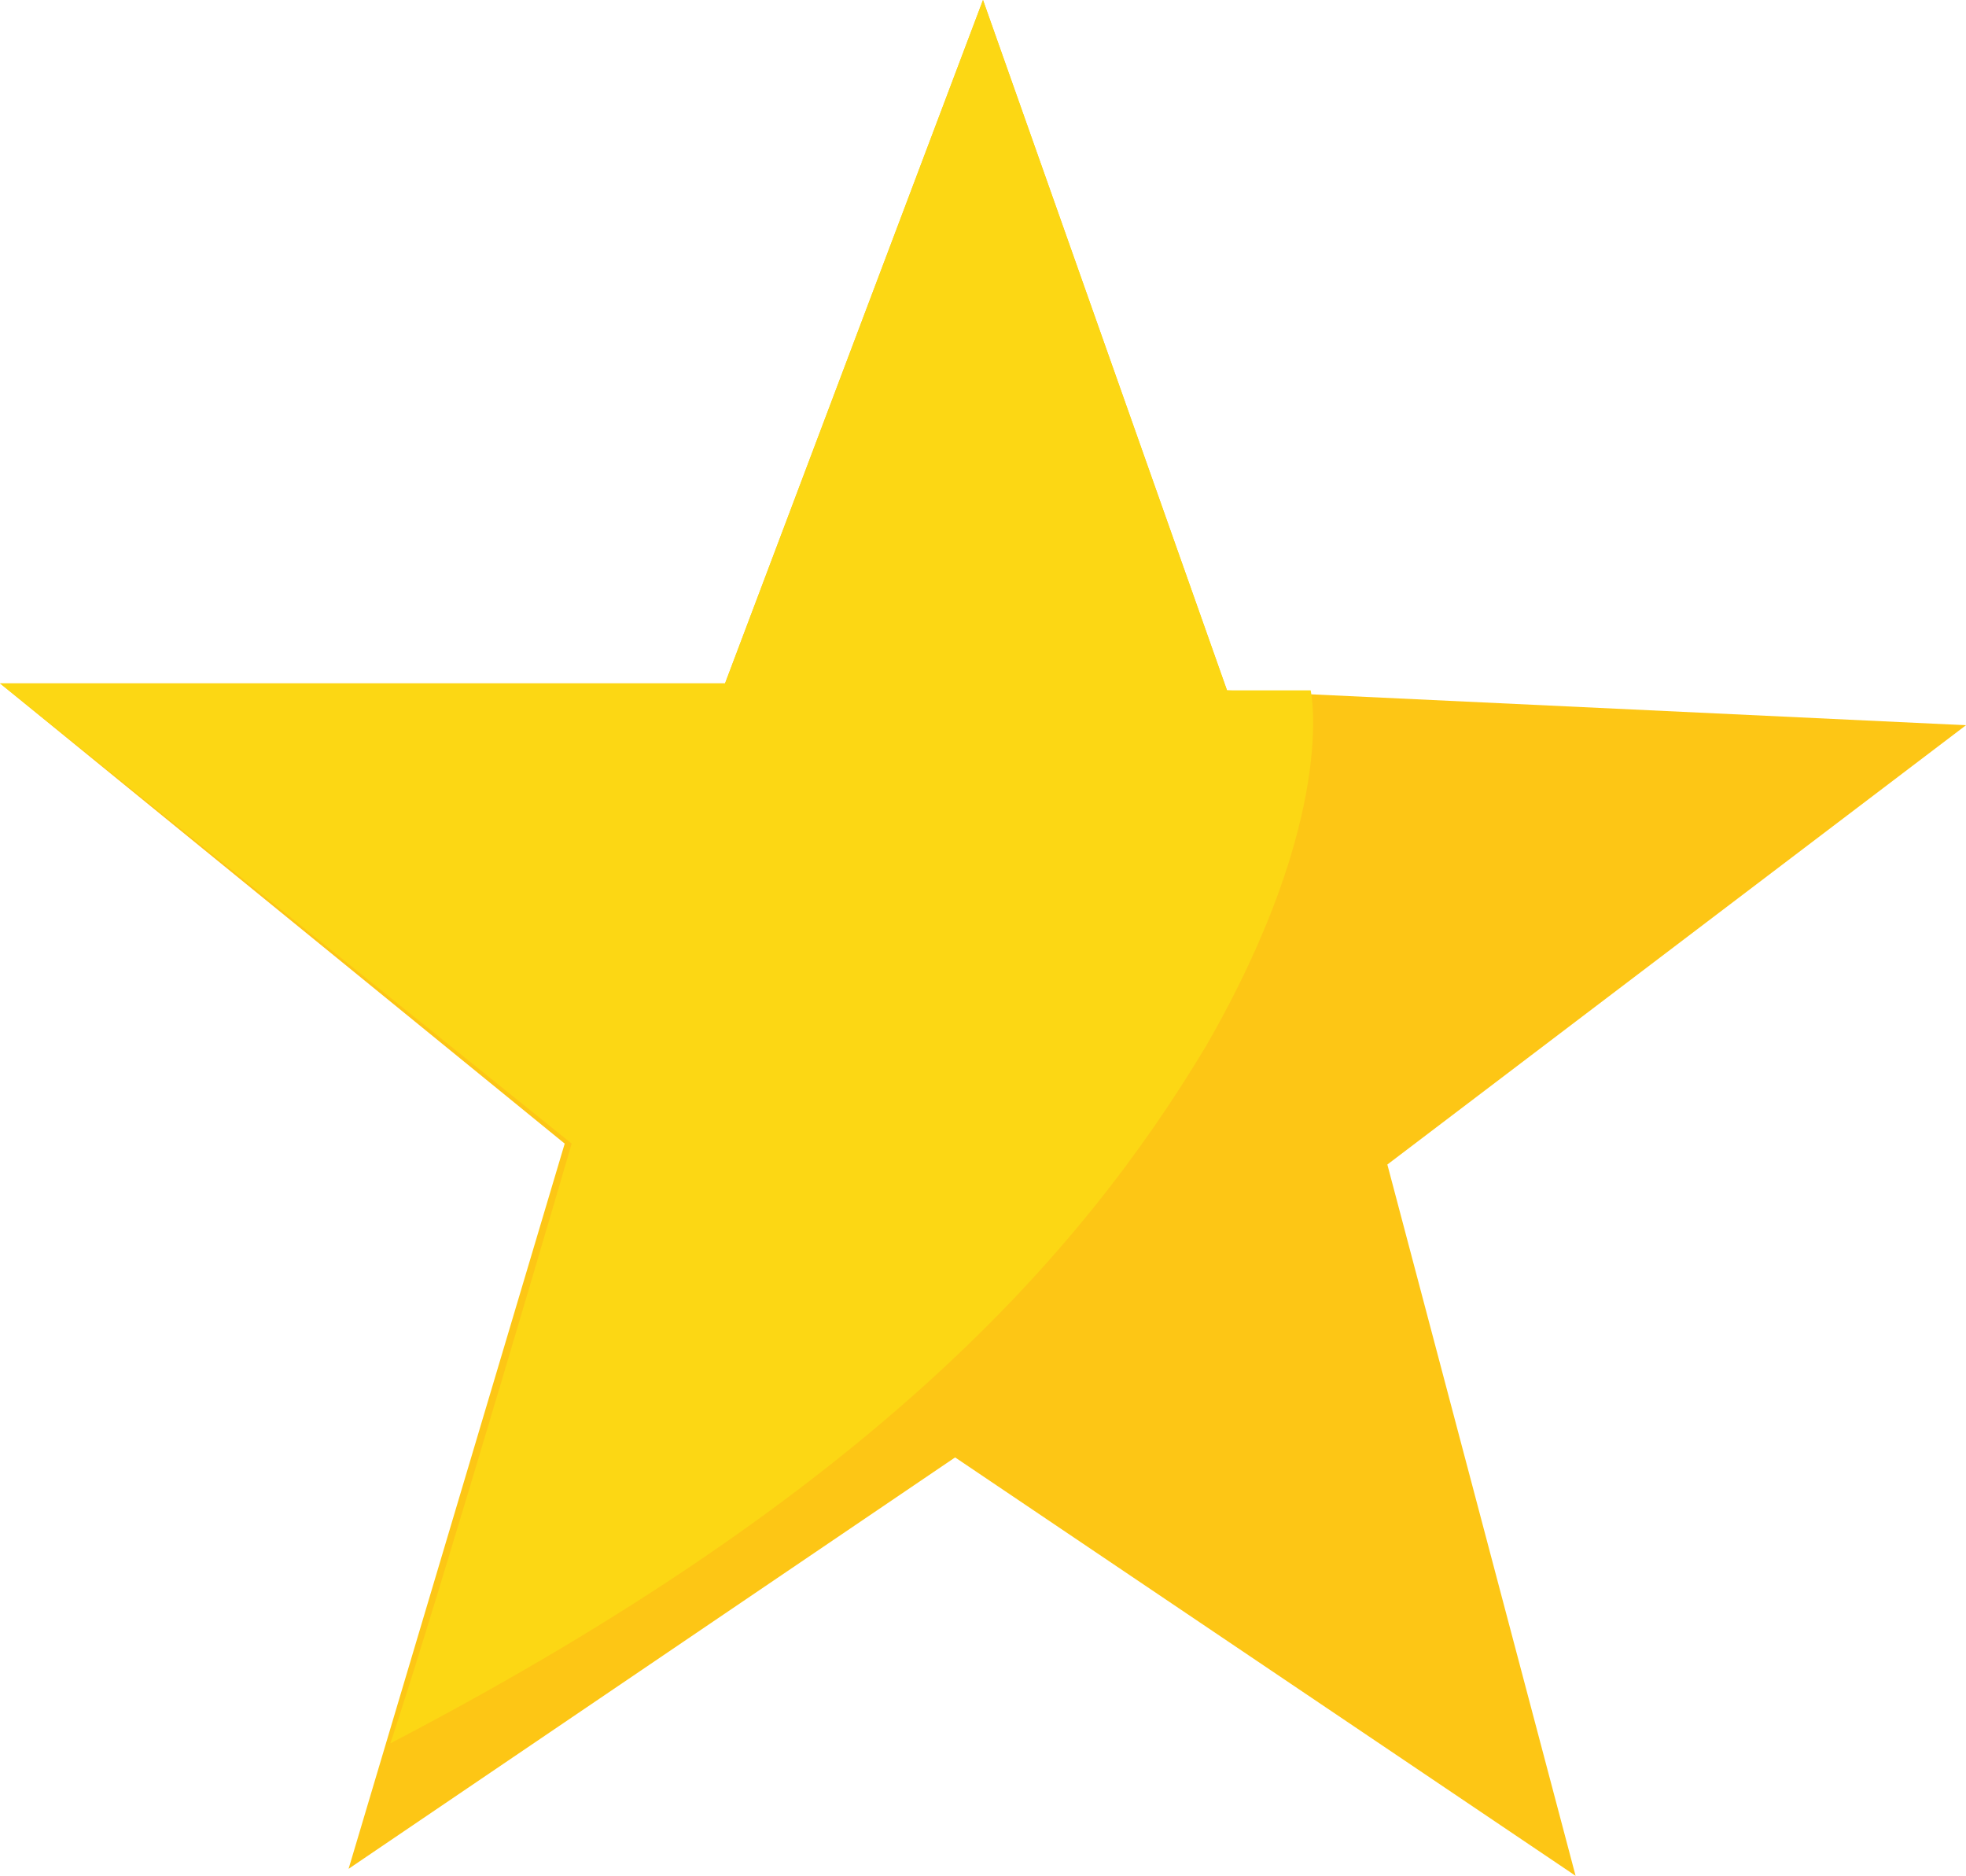 <?xml version="1.0" encoding="utf-8"?>
<!-- Generator: Adobe Illustrator 26.2.1, SVG Export Plug-In . SVG Version: 6.00 Build 0)  -->
<svg version="1.1" id="Ebene_1" xmlns="http://www.w3.org/2000/svg" xmlns:xlink="http://www.w3.org/1999/xlink" x="0px" y="0px"
	 viewBox="0 0 28.2 26.9" style="enable-background:new 0 0 28.2 26.9;" xml:space="preserve">
<style type="text/css">
	.st0{fill:#FDC615;}
	.st1{fill:#FCD714;}
</style>
<polygon class="st0" points="0,9.8 10.4,9.8 14.1,0 17.6,9.9 28.2,10.4 19.9,16.7 22.6,26.9 13.7,20.9 5,26.8 8.1,16.4 "/>
<path class="st1" d="M18.8,9.9c0,0,0.4,1.8-1.5,5.1c-1.8,3-4.8,6.4-11.7,10c0.7-2.1,2.6-8.6,2.6-8.6L0,9.8h10.4L14.1,0l3.5,9.9
	L18.8,9.9"/>
</svg>
